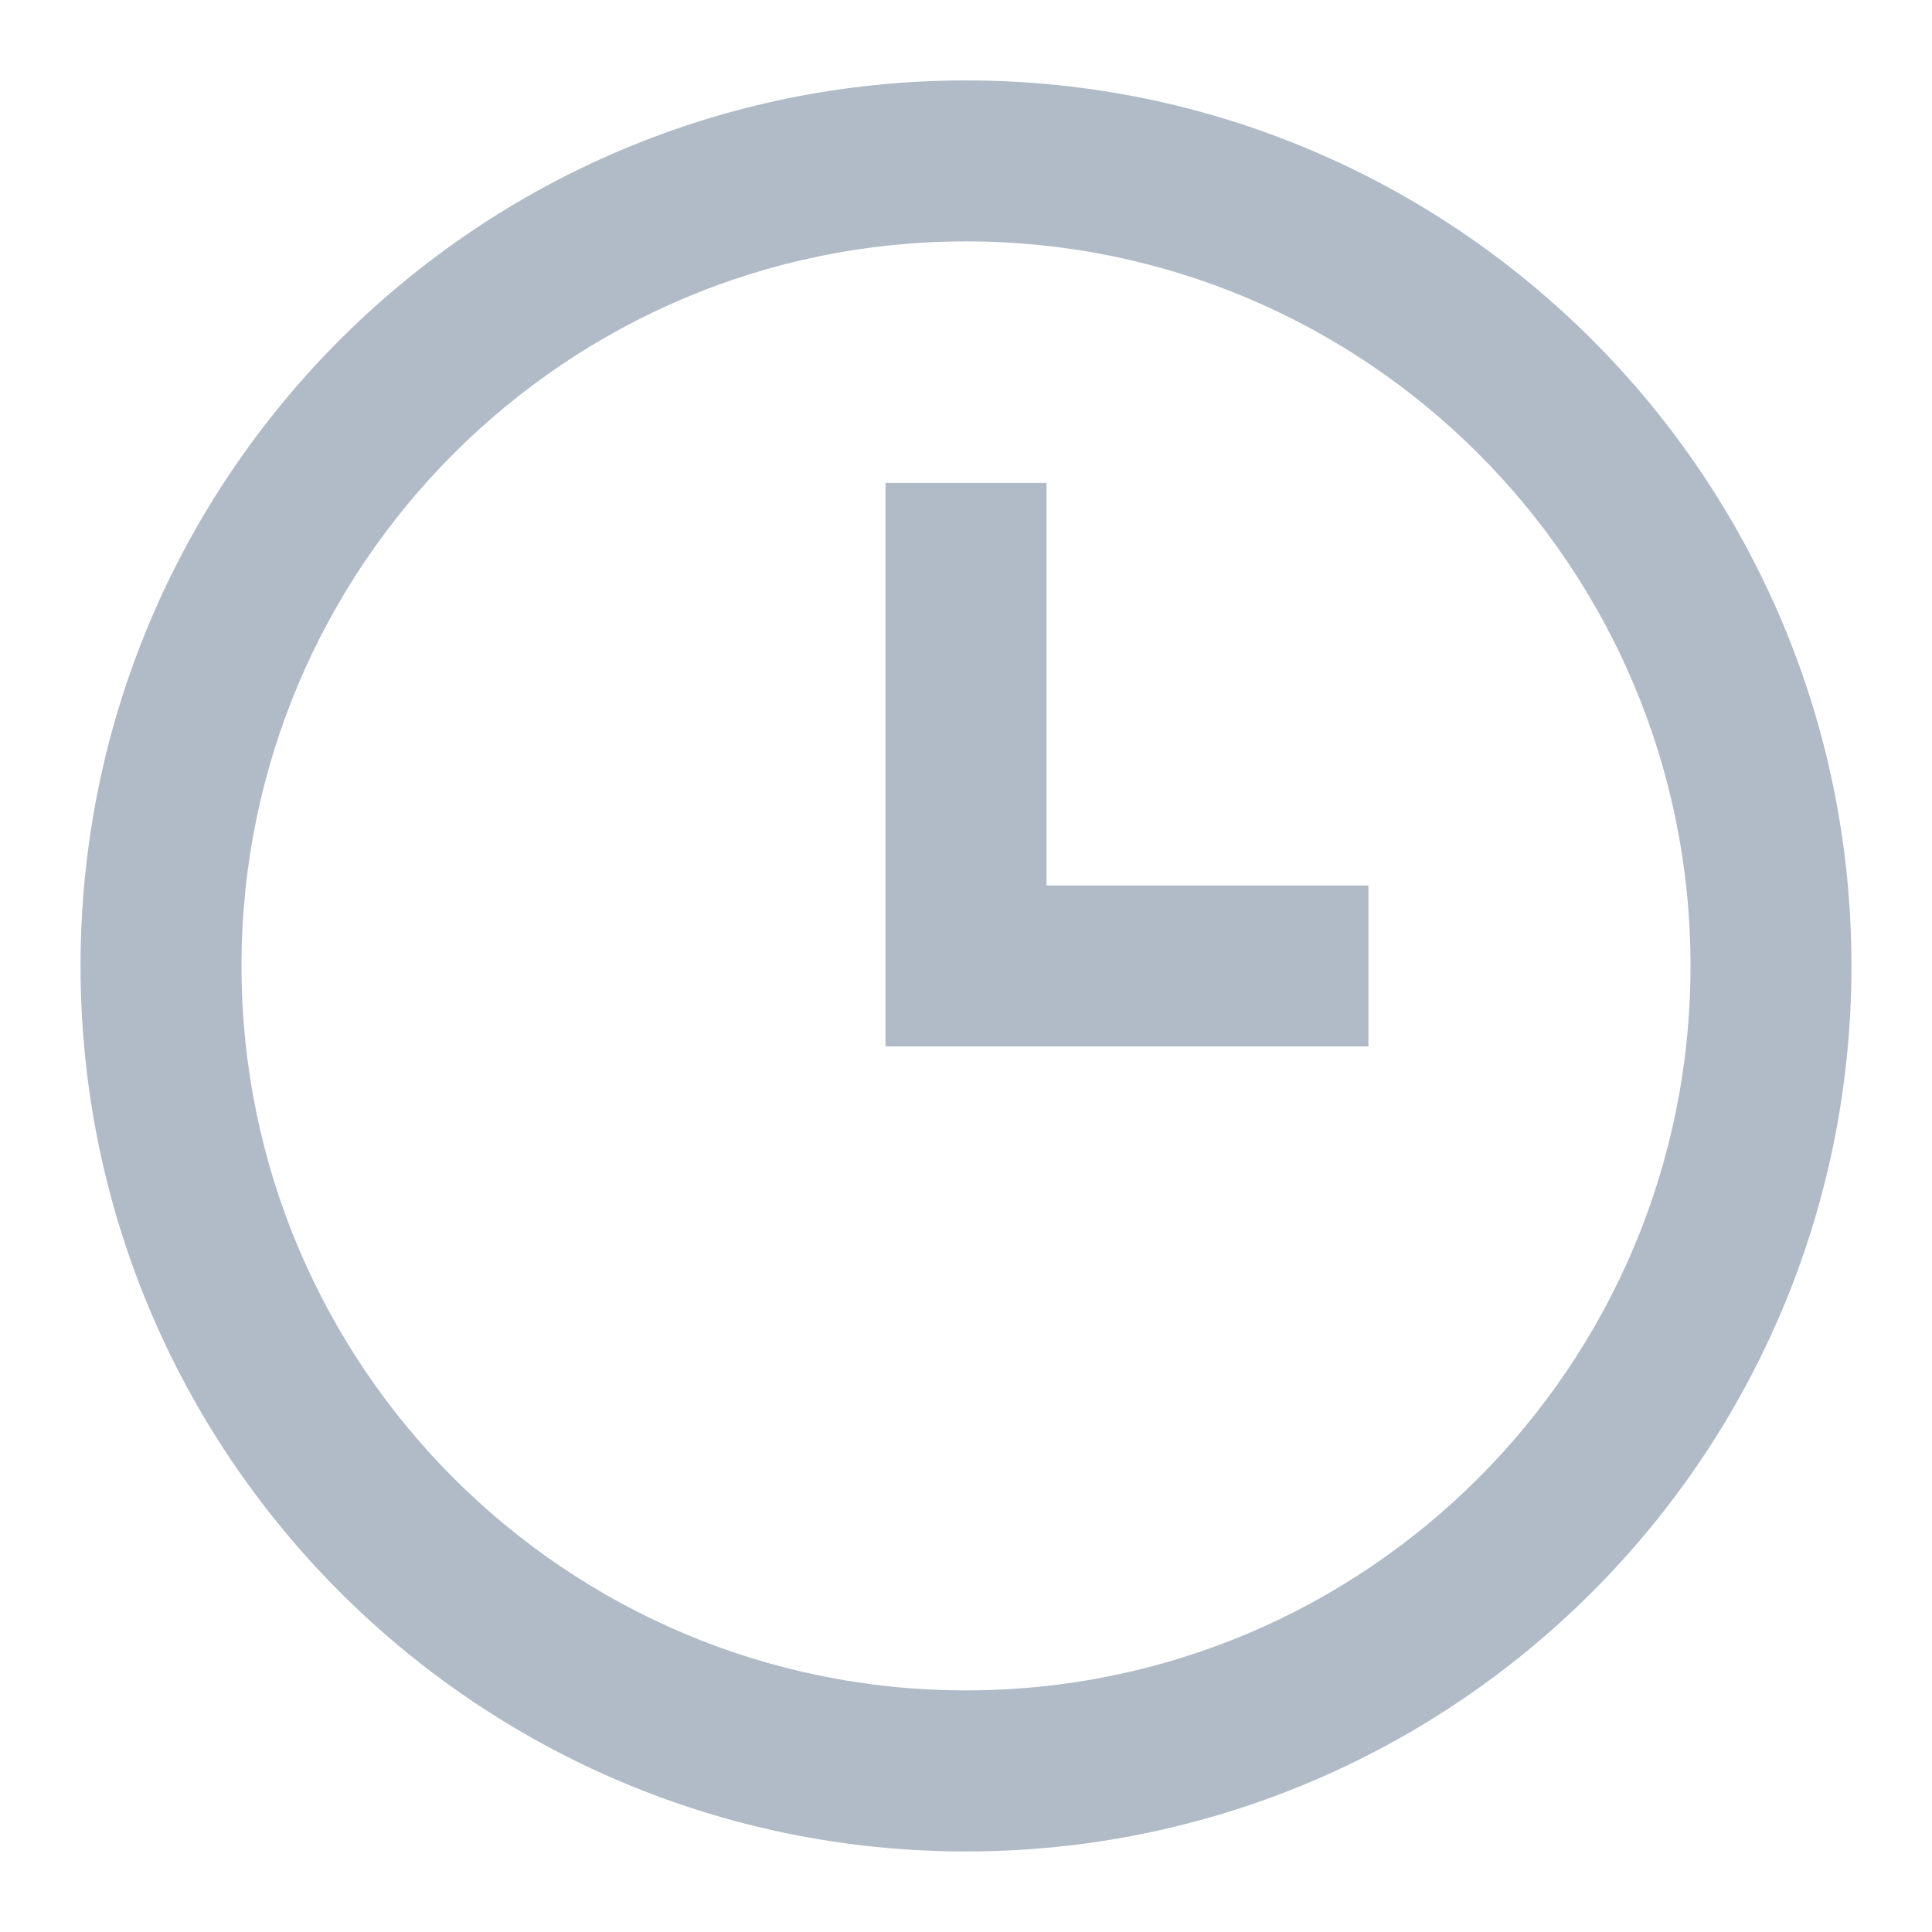 <svg width="16" height="16" viewBox="0 0 16 16" fill="none" xmlns="http://www.w3.org/2000/svg">
<g id="24 / time / time">
<path id="icon" fill-rule="evenodd" clip-rule="evenodd" d="M8 15.333C3.95 15.333 0.667 12.049 0.667 7.999C0.667 3.949 3.95 0.666 8 0.666C12.05 0.666 15.333 3.949 15.333 7.999C15.333 12.049 12.05 15.333 8 15.333ZM8 13.999C11.314 13.999 14 11.313 14 7.999C14 4.686 11.314 1.999 8 1.999C4.686 1.999 2 4.686 2 7.999C2 11.313 4.686 13.999 8 13.999ZM11.333 7.333H8.667V3.999H7.333V8.666H11.333V7.333Z" fill="#B1BBC8"/>
</g>
</svg>
